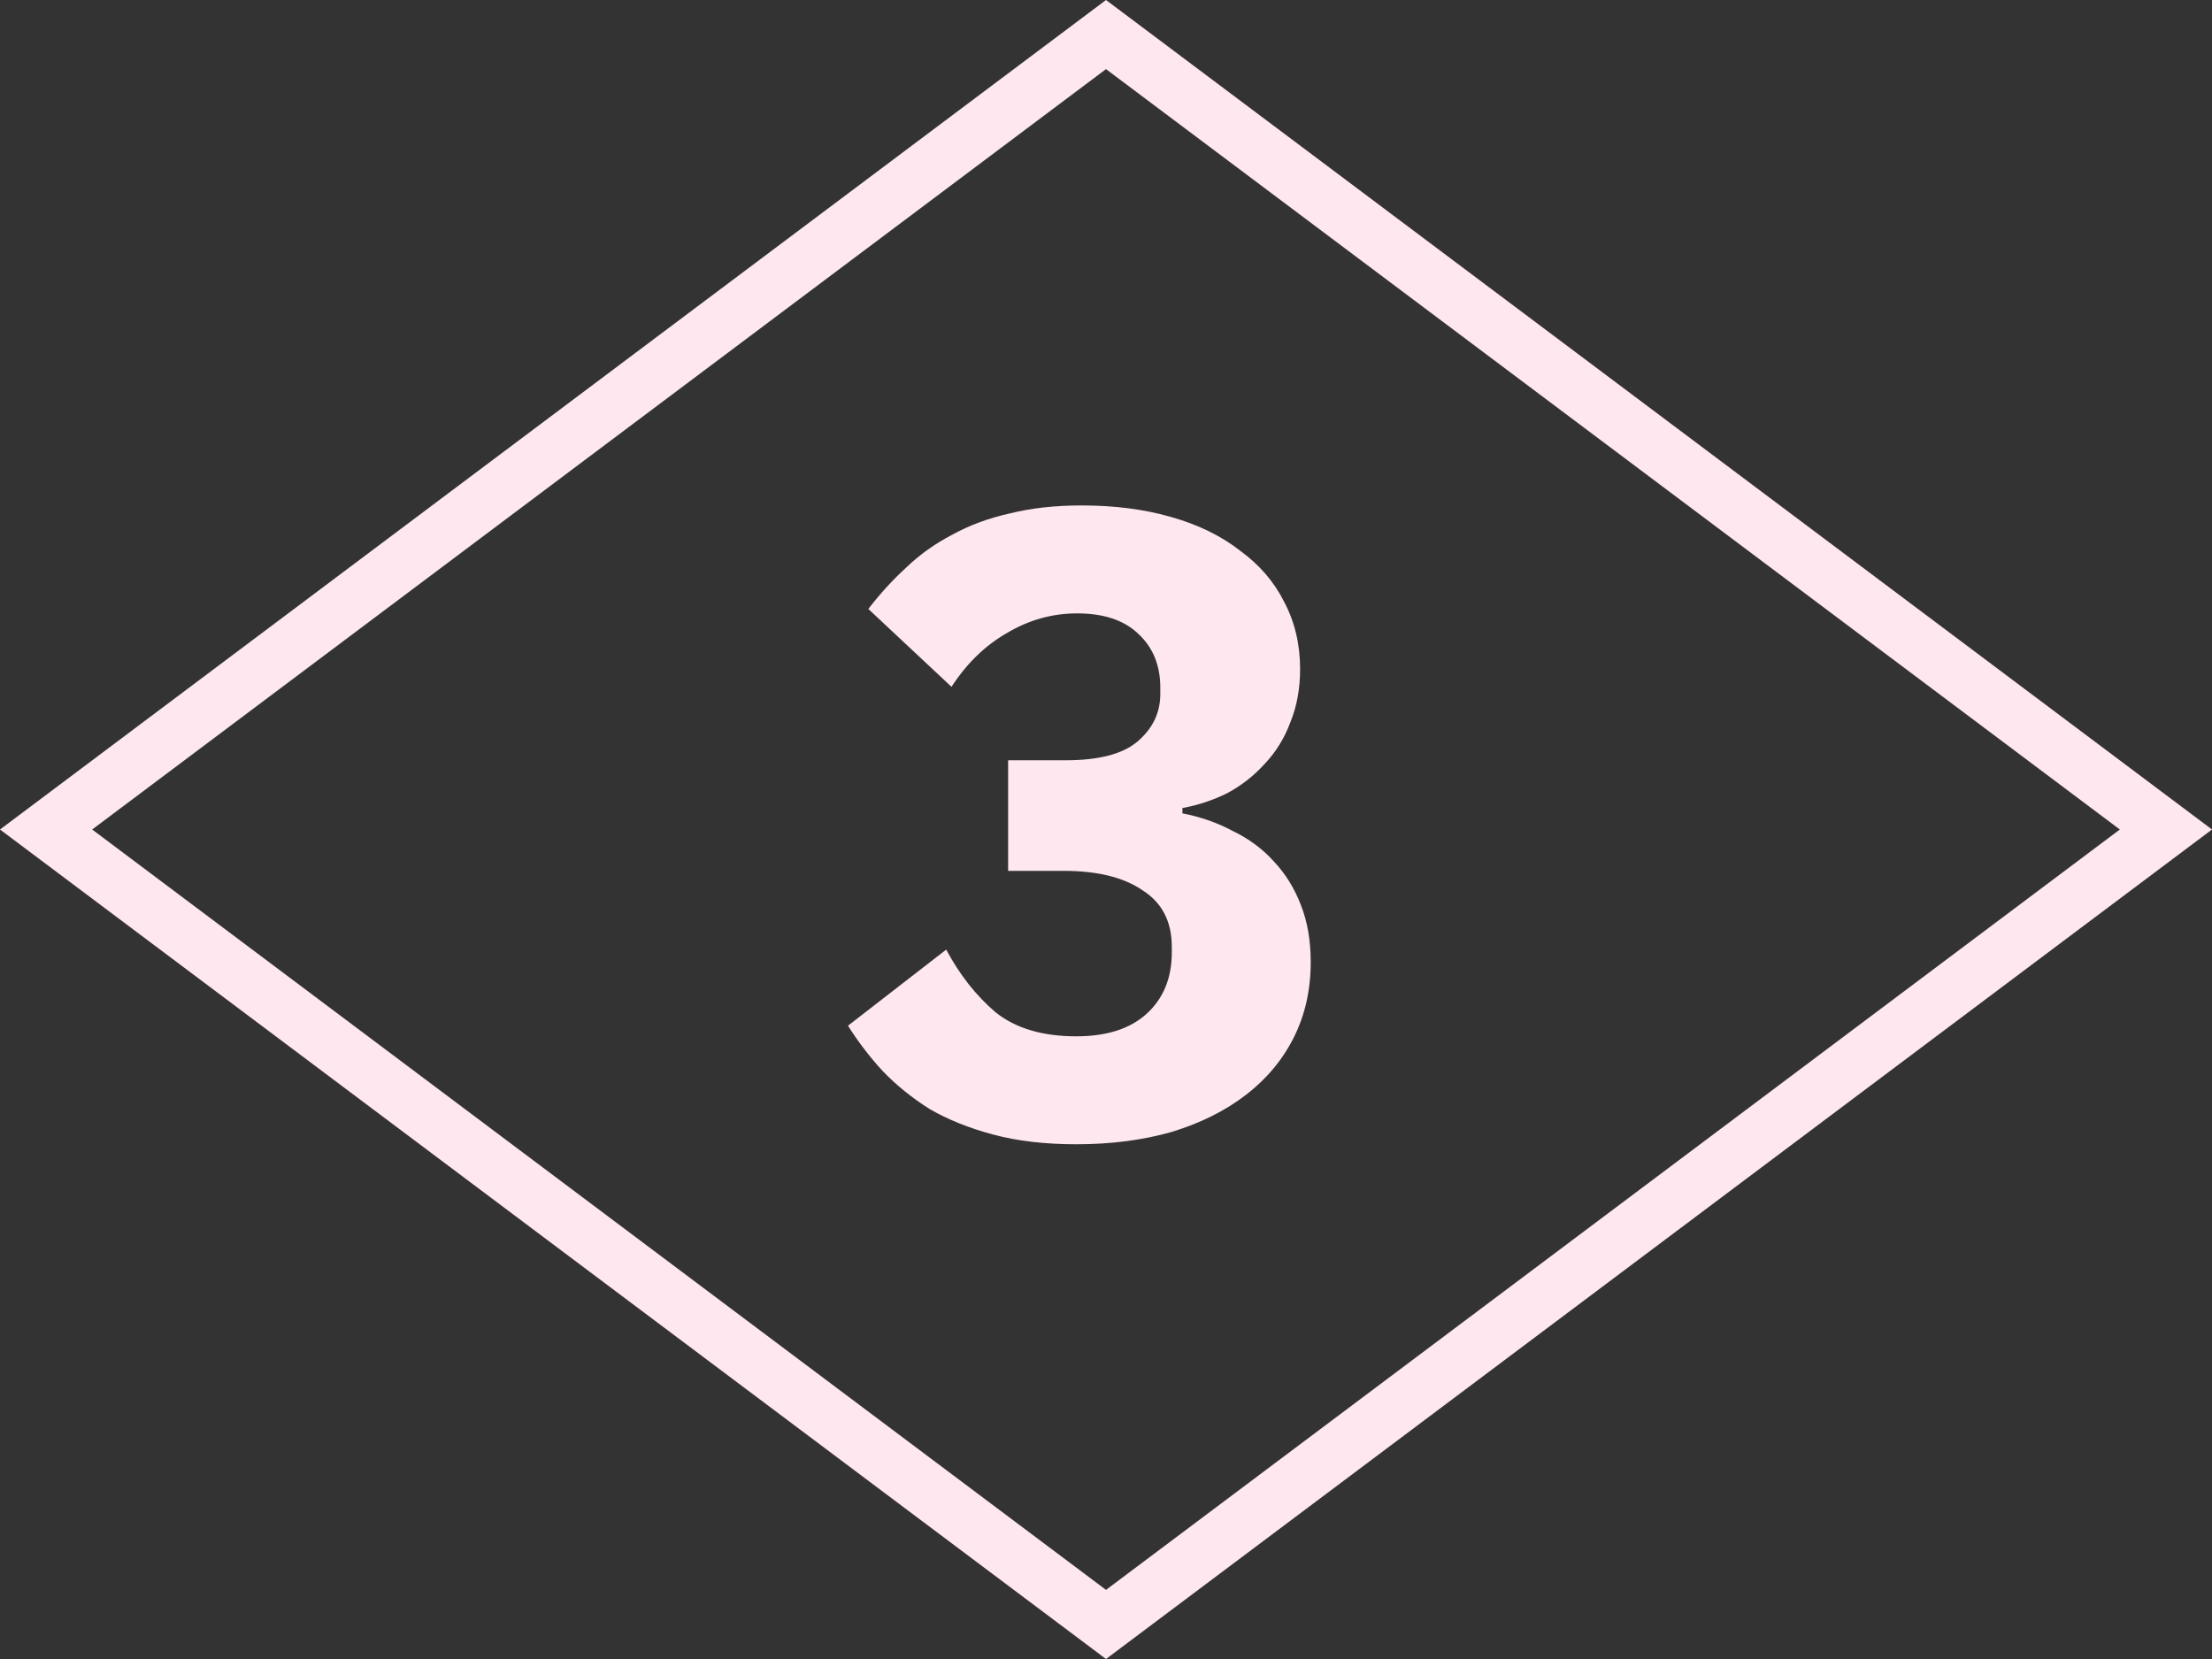 <svg width="160" height="120" viewBox="0 0 160 120" fill="none" xmlns="http://www.w3.org/2000/svg">
<rect x="0" y="0" width="160" height="120" fill="#333333" stroke="none"/>
<g clip-path="url(#clip0_249_736)">
<path d="M77.081 54.992C79.47 54.992 81.198 54.544 82.264 53.648C83.374 52.709 83.928 51.557 83.928 50.192V49.744C83.928 48.123 83.395 46.821 82.329 45.84C81.305 44.859 79.832 44.368 77.912 44.368C76.121 44.368 74.435 44.837 72.856 45.776C71.278 46.672 69.934 47.973 68.825 49.68L62.809 44.048C63.662 42.939 64.579 41.936 65.561 41.04C66.542 40.101 67.651 39.312 68.888 38.672C70.126 37.989 71.513 37.477 73.049 37.136C74.585 36.752 76.312 36.56 78.233 36.56C80.622 36.56 82.776 36.837 84.697 37.392C86.659 37.947 88.323 38.757 89.689 39.824C91.097 40.848 92.163 42.085 92.888 43.536C93.656 44.987 94.04 46.608 94.04 48.4C94.04 49.808 93.806 51.088 93.337 52.24C92.91 53.392 92.291 54.395 91.481 55.248C90.713 56.101 89.817 56.805 88.793 57.36C87.769 57.872 86.68 58.235 85.528 58.448V58.832C86.851 59.088 88.067 59.515 89.177 60.112C90.329 60.667 91.31 61.392 92.121 62.288C92.974 63.184 93.635 64.251 94.105 65.488C94.574 66.683 94.808 68.048 94.808 69.584C94.808 71.589 94.403 73.403 93.593 75.024C92.782 76.645 91.63 78.032 90.136 79.184C88.643 80.336 86.851 81.232 84.76 81.872C82.67 82.469 80.366 82.768 77.849 82.768C75.587 82.768 73.582 82.533 71.832 82.064C70.083 81.595 68.547 80.976 67.225 80.208C65.945 79.397 64.814 78.48 63.833 77.456C62.894 76.432 62.062 75.344 61.337 74.192L68.441 68.688C69.422 70.523 70.617 72.037 72.025 73.232C73.475 74.384 75.416 74.96 77.849 74.96C80.025 74.96 81.71 74.427 82.904 73.36C84.142 72.251 84.76 70.757 84.76 68.88V68.496C84.76 66.661 84.056 65.296 82.648 64.4C81.283 63.461 79.385 62.992 76.953 62.992H72.921V54.992H77.081Z" fill="#FFE7F0"/>
<path d="M156.667 60L80 117.5L3.333 60L80 2.5L156.667 60Z" stroke="#FFE7F0" stroke-width="4"/>
</g>
<defs>
<clipPath id="clip0_249_736">
<rect width="160" height="120" fill="white"/>
</clipPath>
</defs>
</svg>
